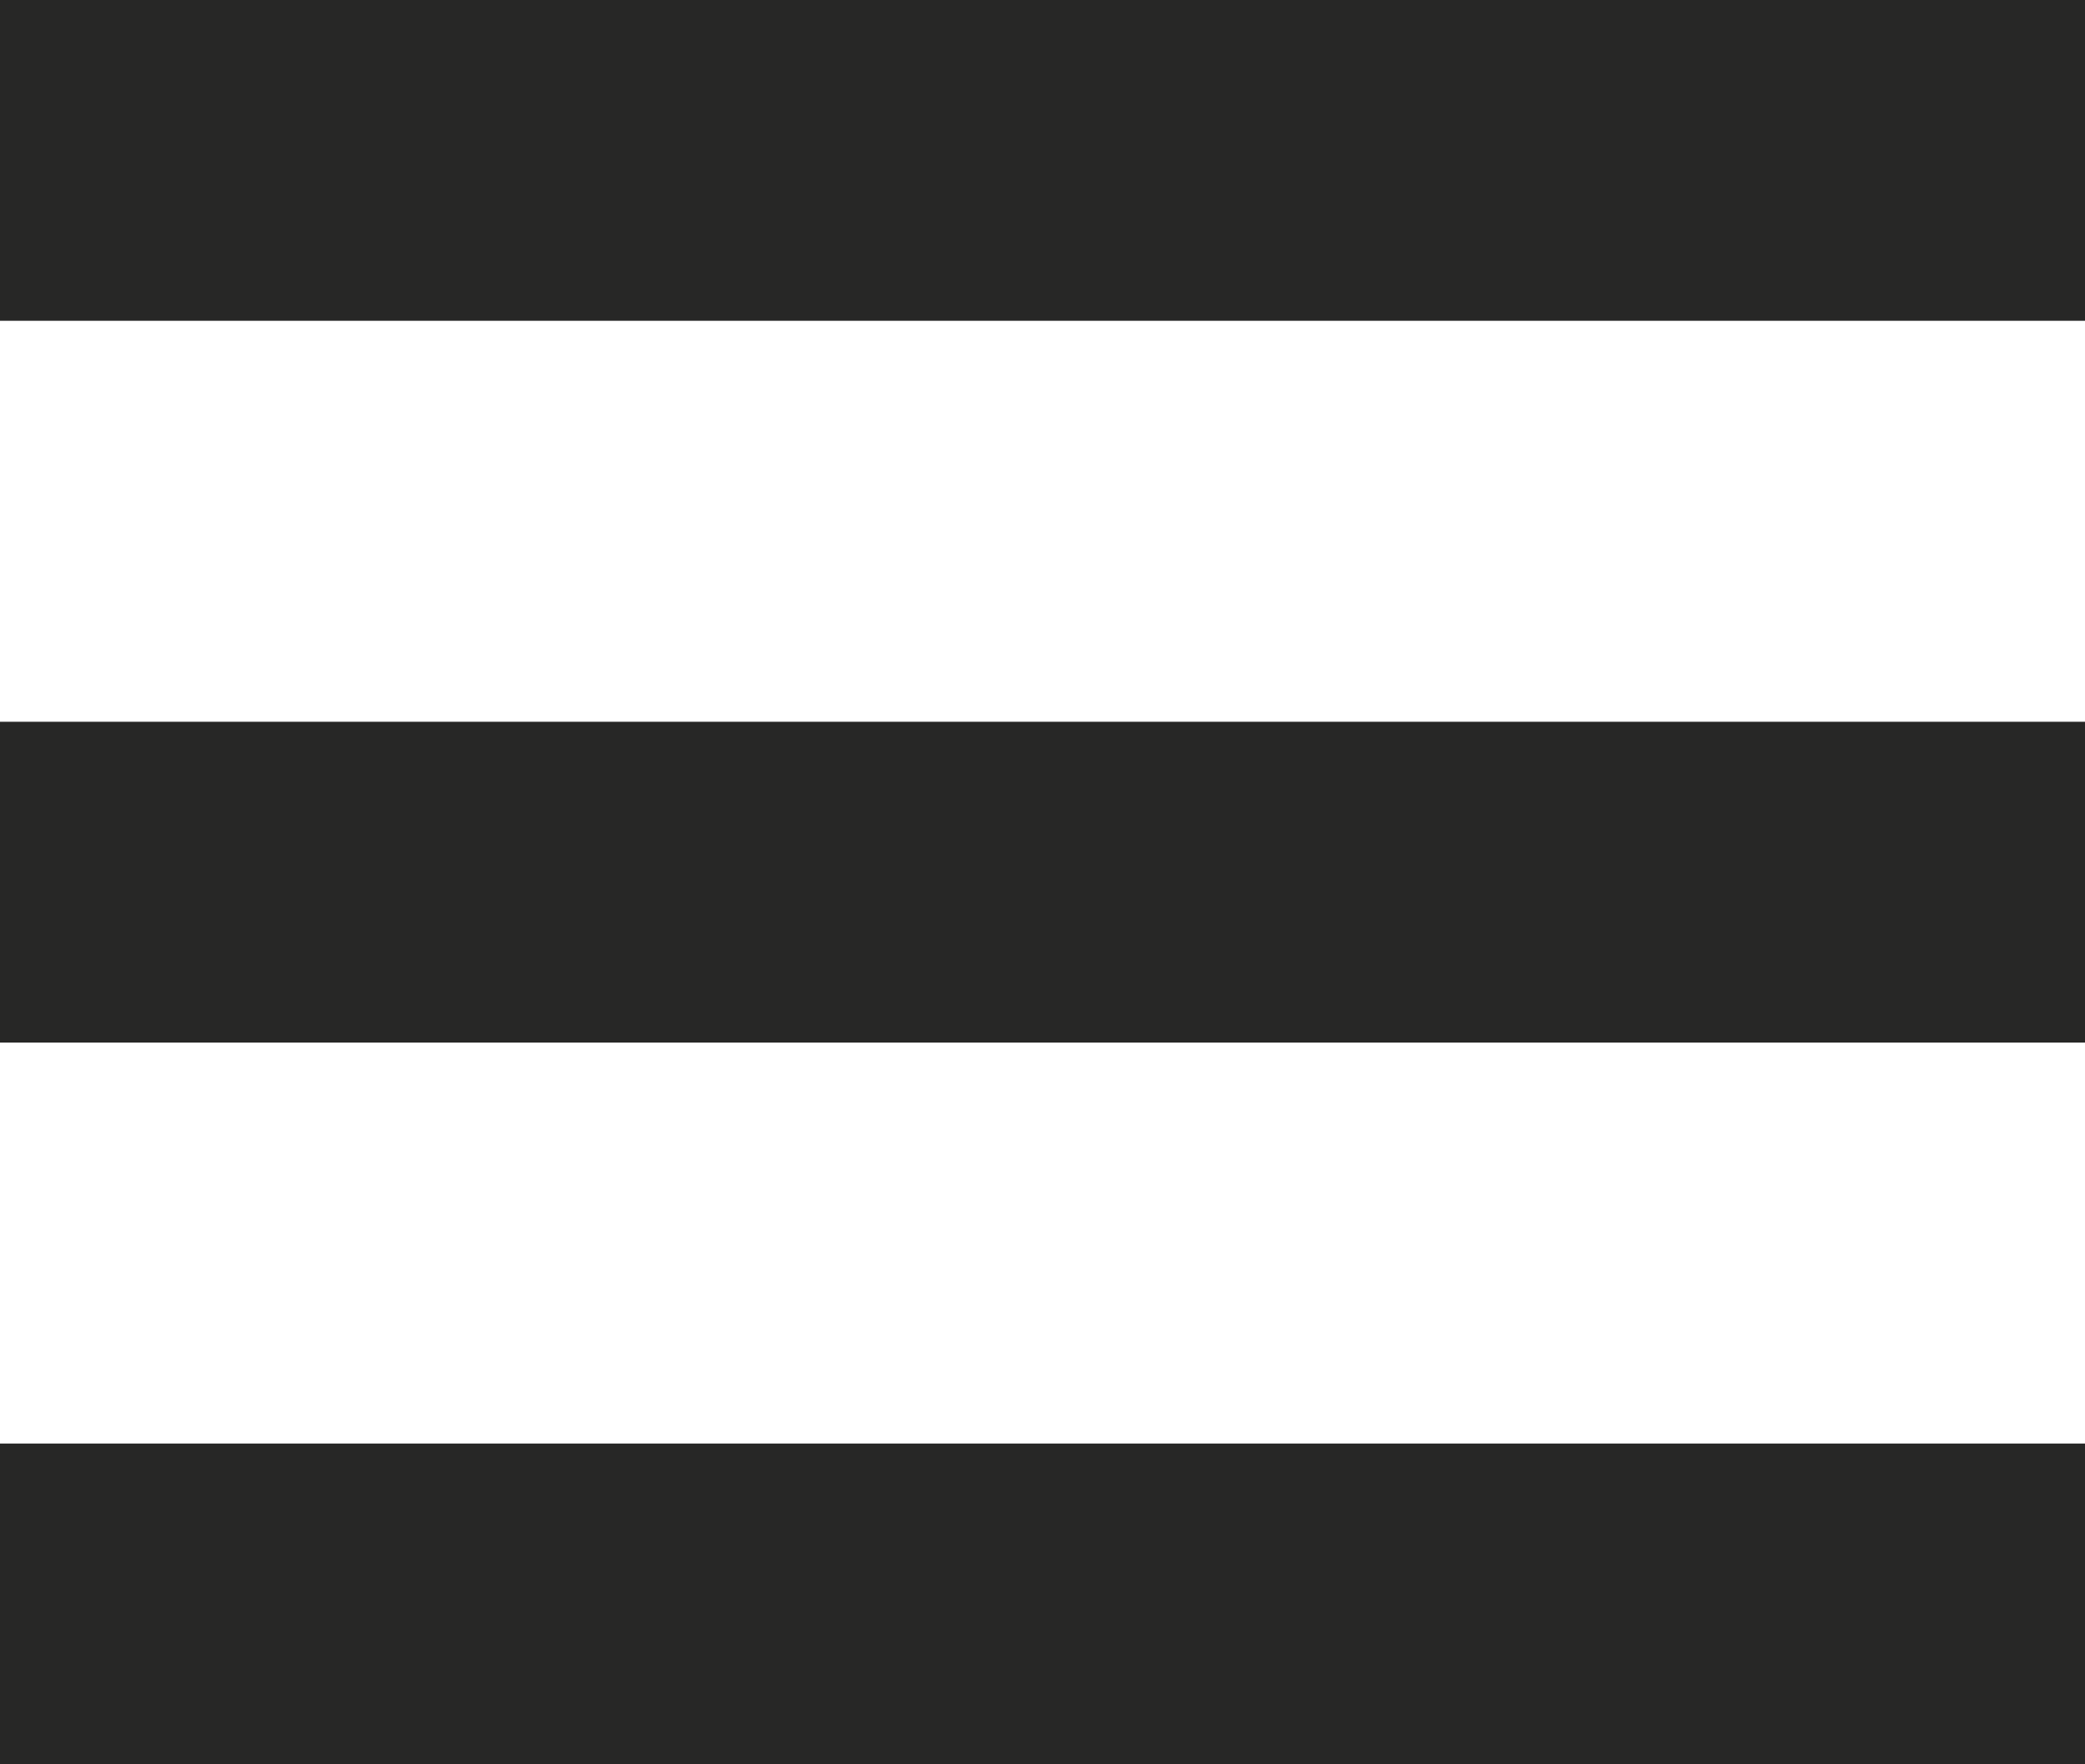 <svg xmlns="http://www.w3.org/2000/svg" width="26" height="22" viewBox="0 0 26 22" fill="none">
  <rect y="9" width="26" height="4" fill="#272726"/>
  <rect y="18" width="26" height="4" fill="#272726"/>
  <rect width="26" height="4" fill="#272726"/>
</svg>